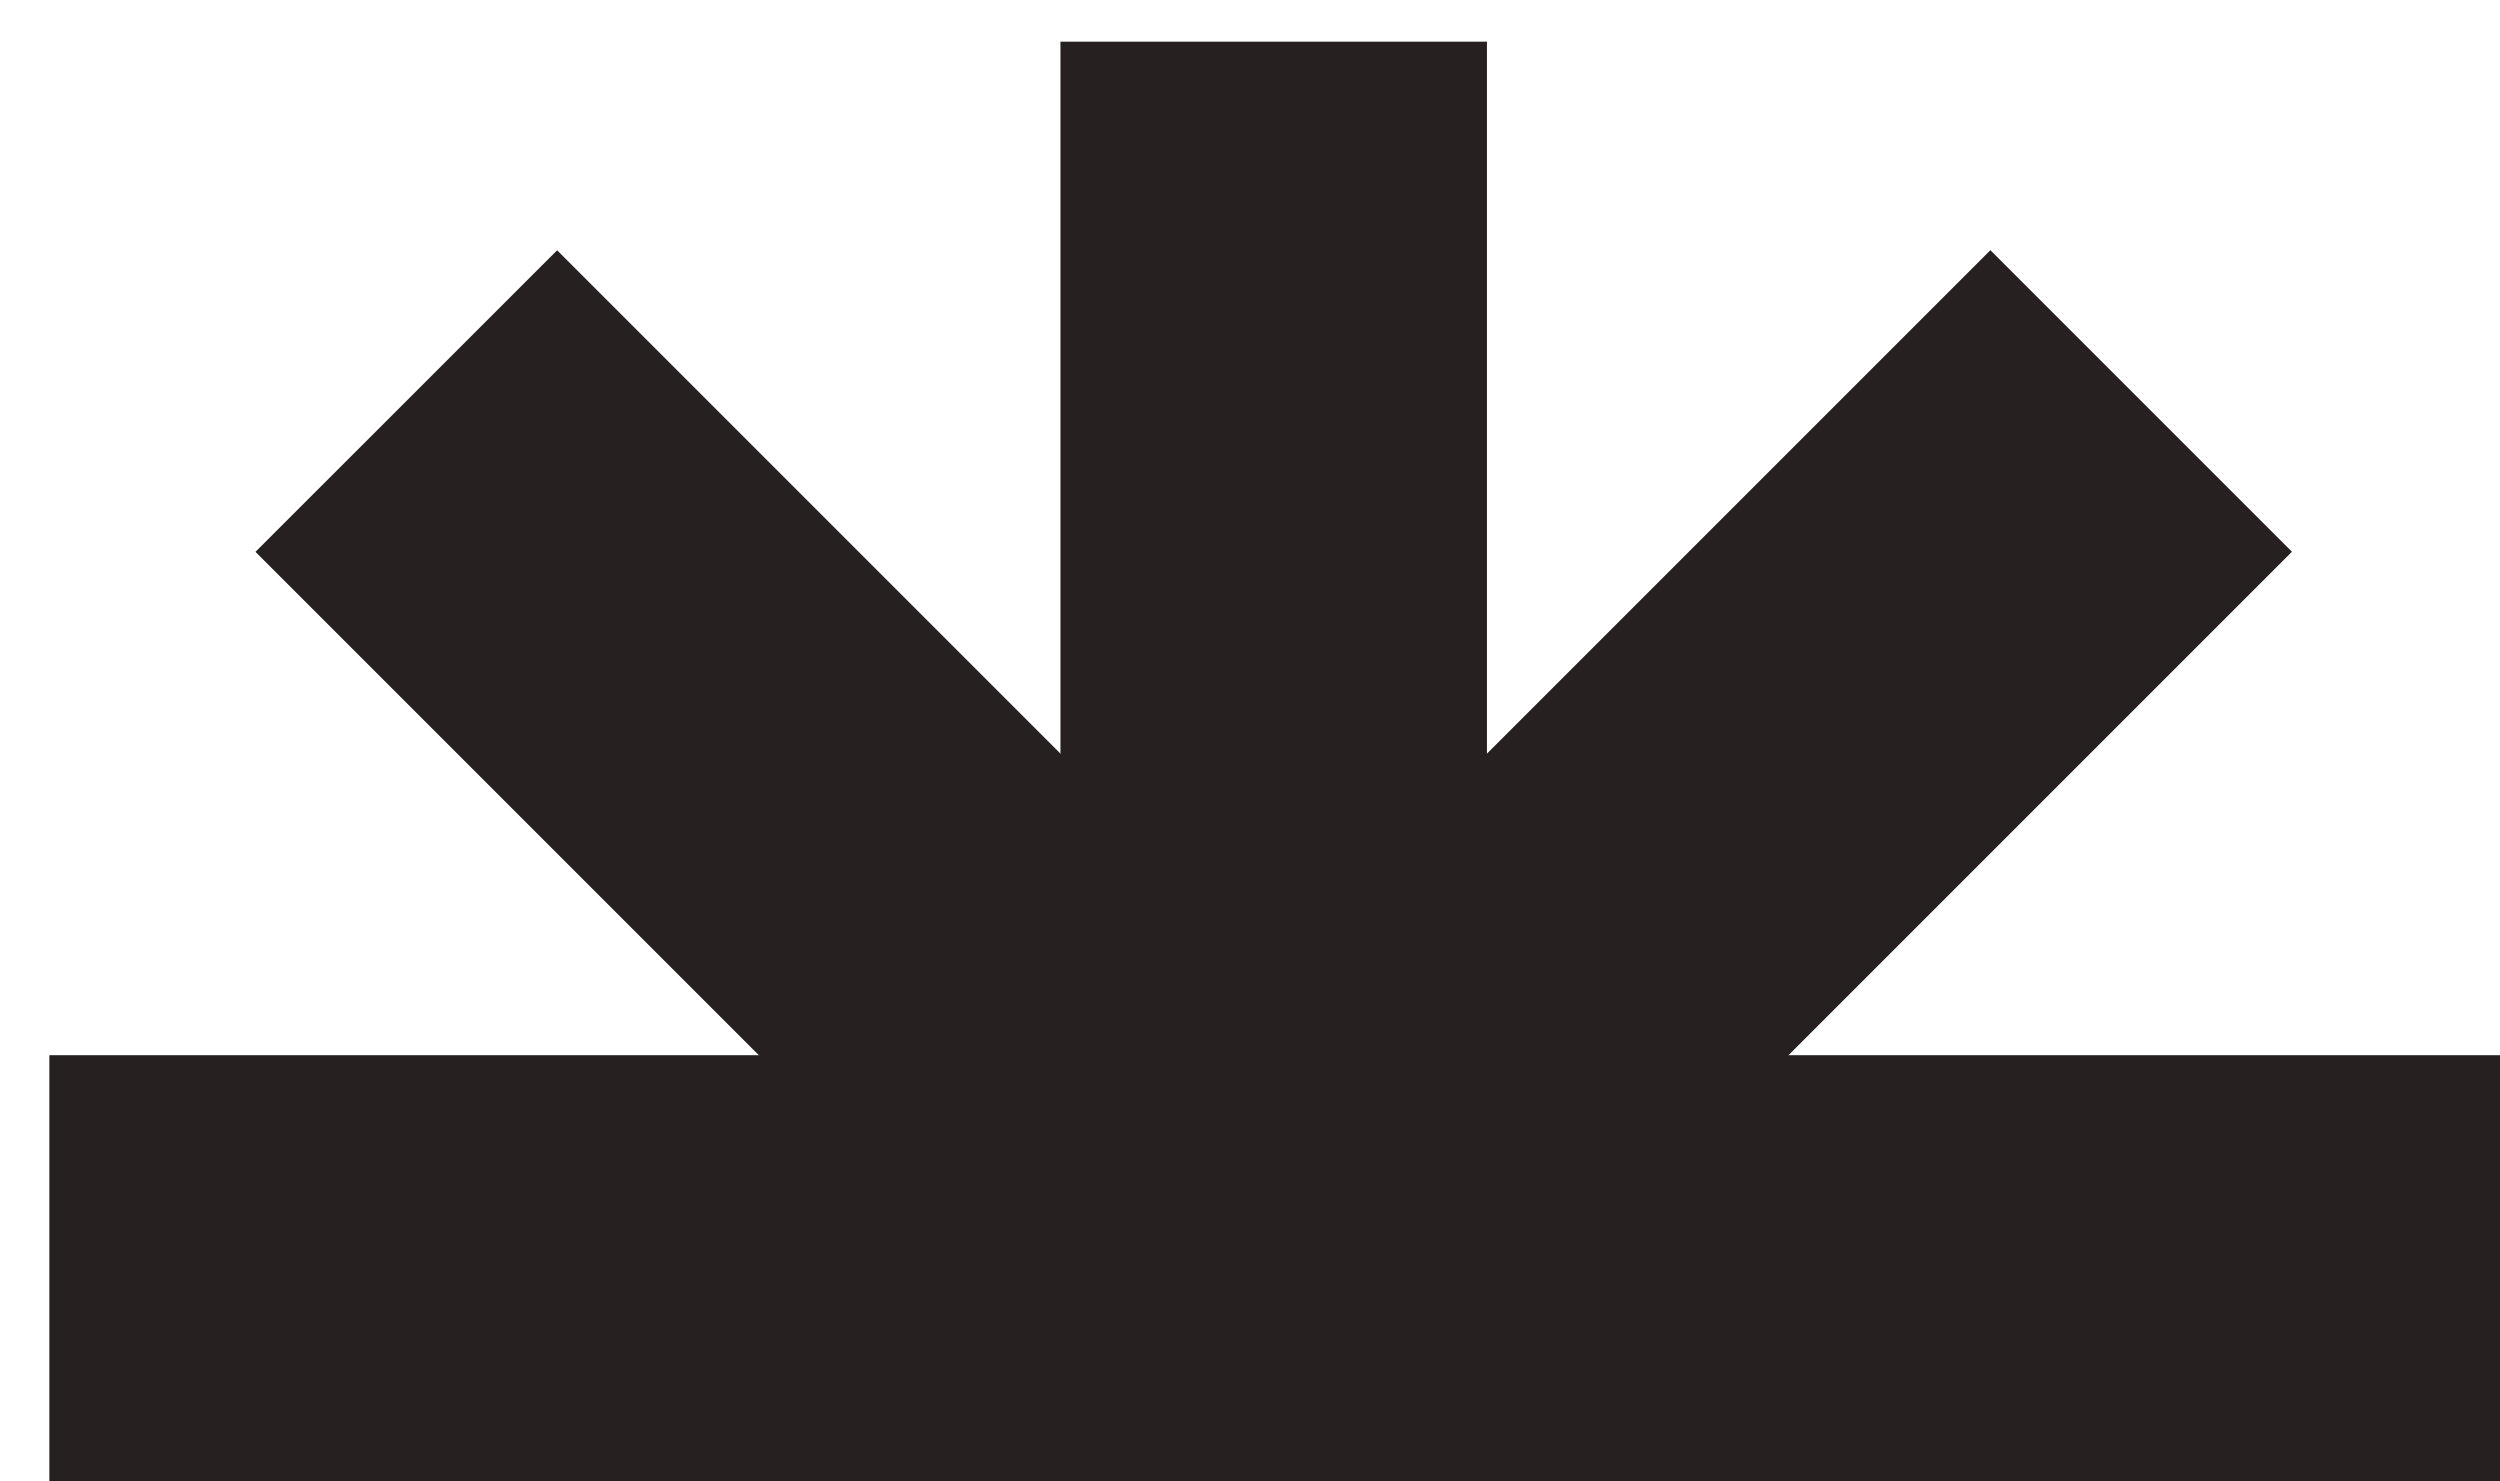 <svg width="27" height="16" viewBox="0 0 27 16" fill="none" xmlns="http://www.w3.org/2000/svg">
<g clip-path="url(#clip0_2057_483)">
<path d="M11.453 0.45L11.453 26.948L16.059 26.948L16.059 0.45L11.453 0.45Z" fill="#262020"/>
<path d="M27.006 11.396L0.508 11.396L0.508 16.003H27.006V11.396Z" fill="#262020"/>
<path d="M21.496 2.702L2.759 21.439L6.016 24.696L24.753 5.959L21.496 2.702Z" fill="#262020"/>
<path d="M24.753 21.439L6.017 2.703L2.759 5.96L21.496 24.697L24.753 21.439Z" fill="#262020"/>
</g>
<defs>
<clipPath id="clip0_2057_483">
<rect width="26.471" height="15.622" fill="white" transform="translate(0.533 0.387)"/>
</clipPath>
</defs>
</svg>
